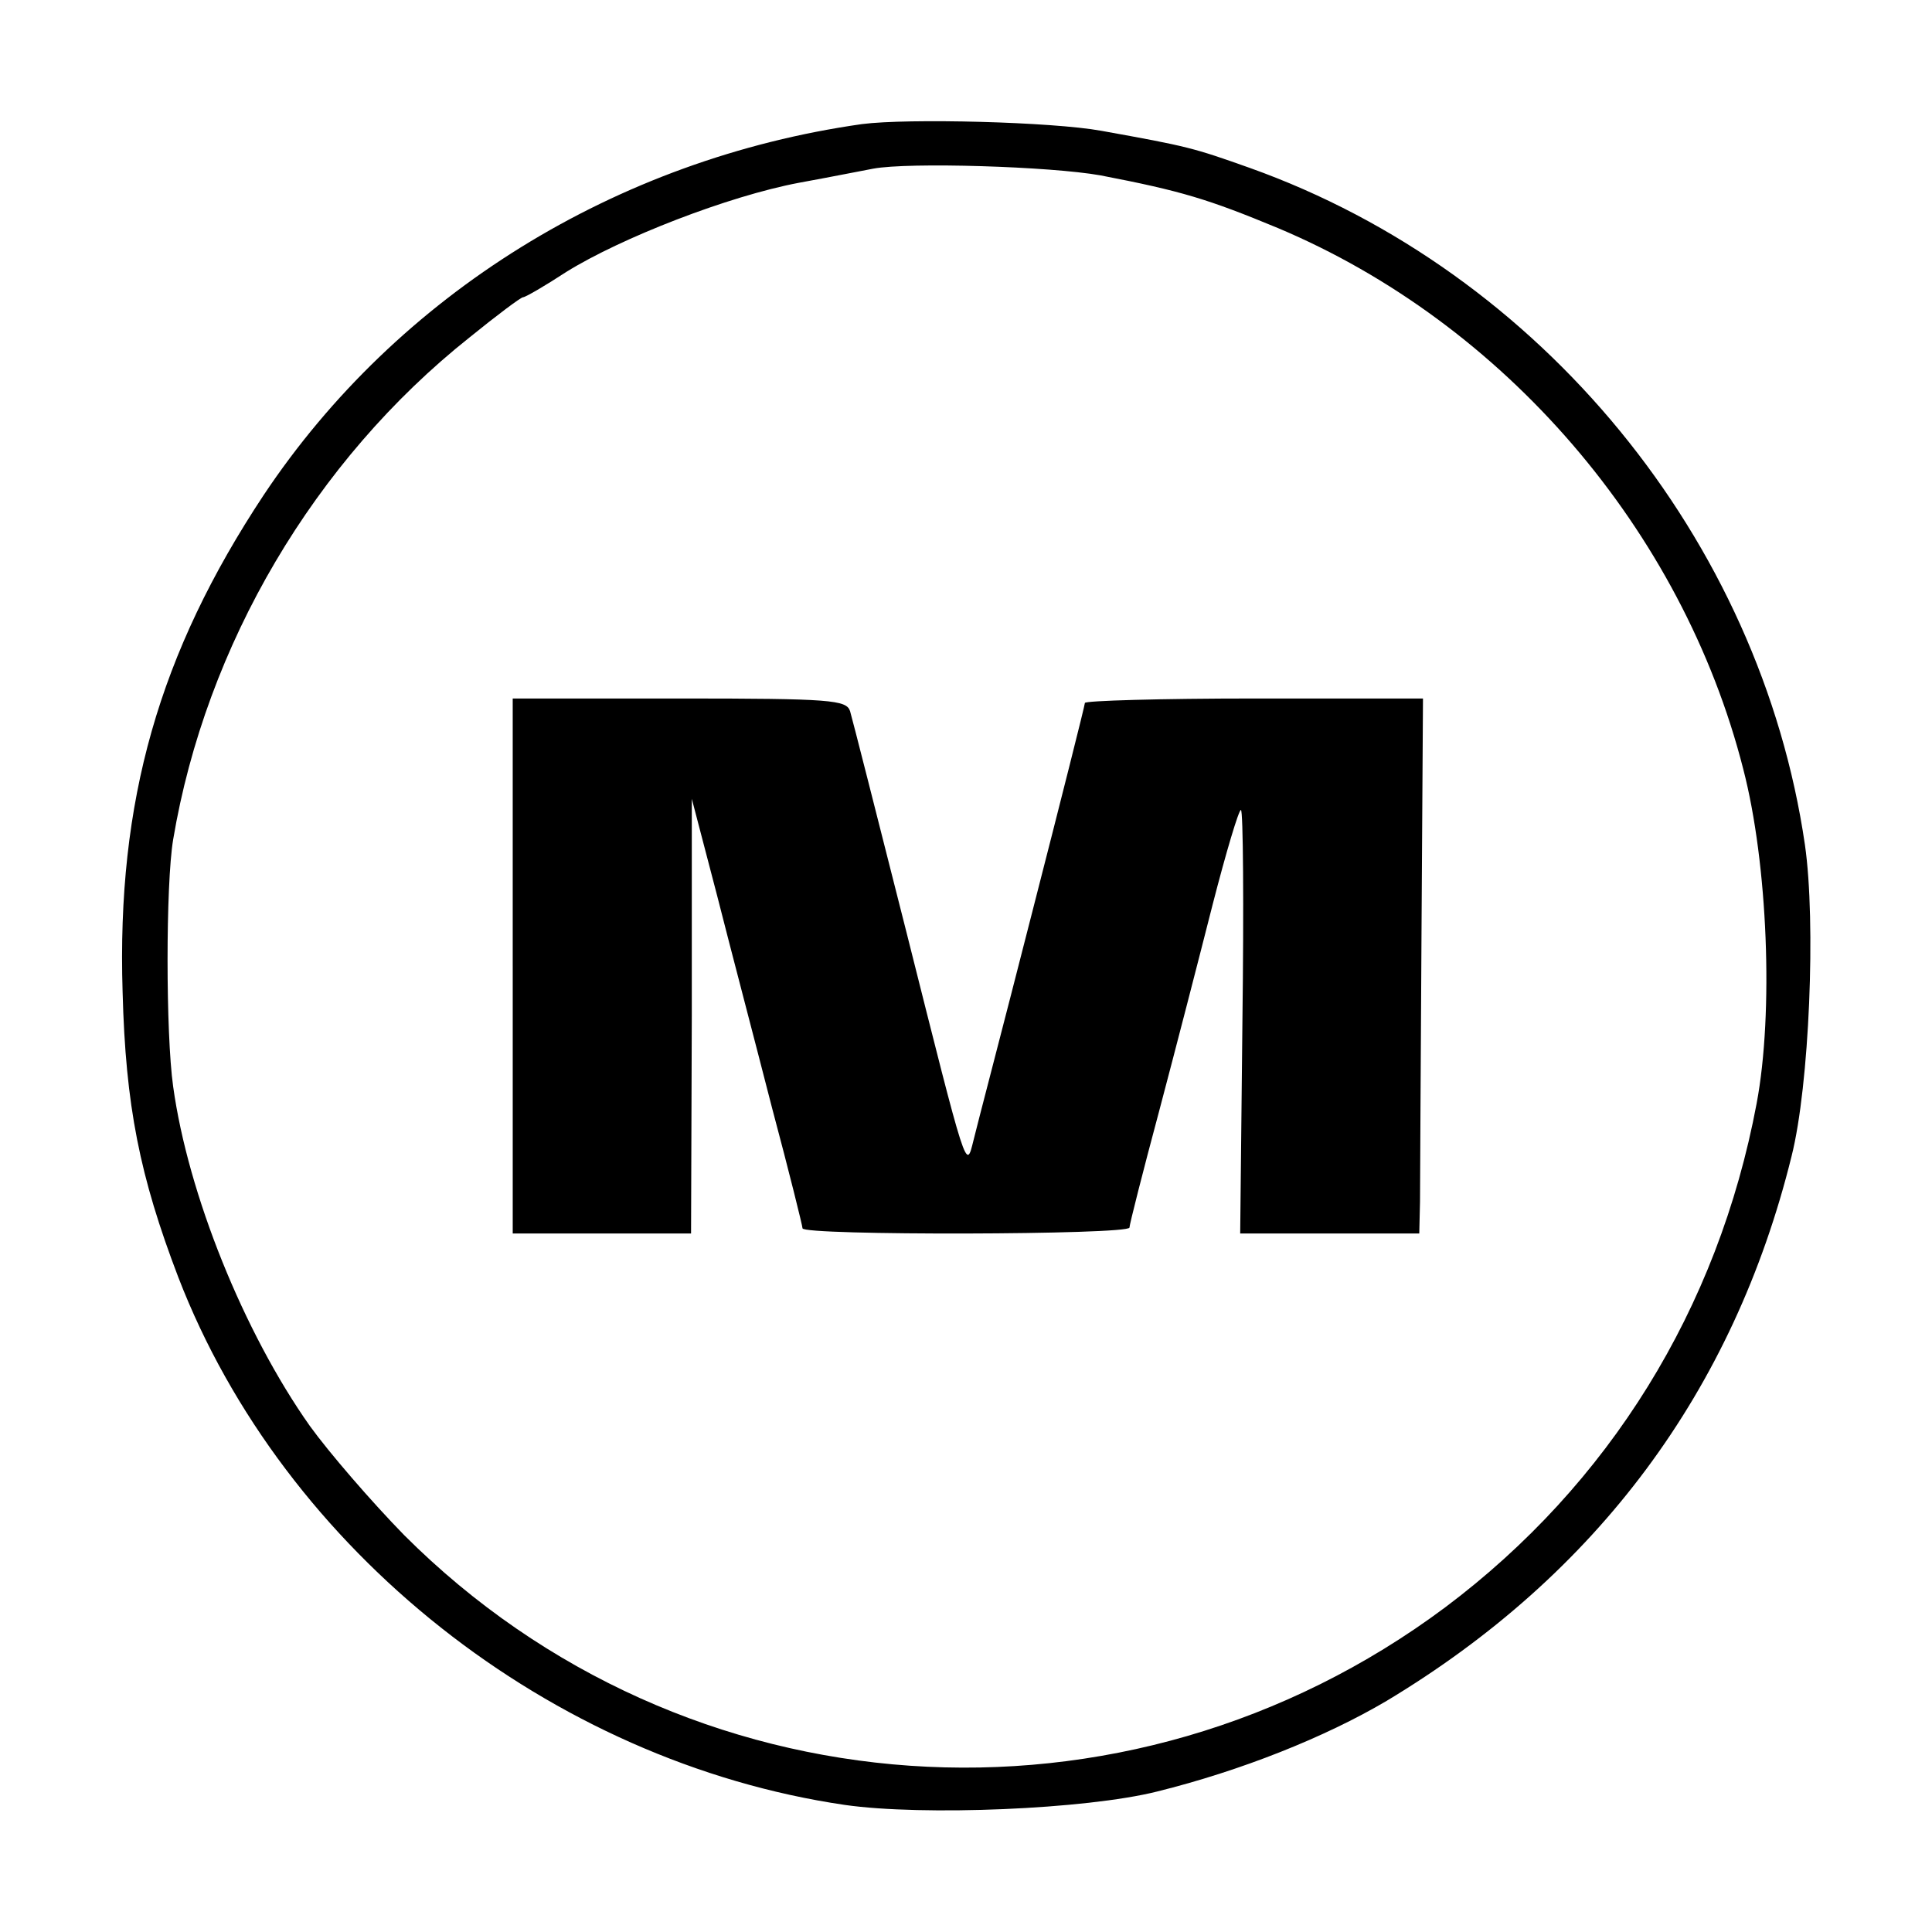 <?xml version="1.0" standalone="no"?>
<!DOCTYPE svg PUBLIC "-//W3C//DTD SVG 20010904//EN"
 "http://www.w3.org/TR/2001/REC-SVG-20010904/DTD/svg10.dtd">
<svg version="1.0" xmlns="http://www.w3.org/2000/svg"
 width="260pt" height="260pt" viewBox="0 0 260 260"
 preserveAspectRatio="xMidYMid meet">
<g transform="translate(0,260) scale(0.1,-0.1)"
fill="#000000" stroke="none">
<path d="M1160 2433 c-331 -47 -625 -229 -805 -499 -141 -213 -198 -412 -190
-669 4 -153 23 -248 75 -384 142 -368 501 -652 897 -710 105 -15 324 -6 420
18 113 28 226 73 309 122 283 170 467 417 545 733 24 95 33 315 18 419 -60
411 -355 771 -747 911 -76 27 -83 29 -200 50 -66 12 -260 17 -322 9z m321 -69
c109 -21 145 -32 239 -71 304 -128 544 -406 626 -728 33 -127 41 -328 18 -450
-52 -277 -199 -513 -419 -678 -430 -321 -1024 -280 -1401 97 -44 45 -101 111
-127 147 -89 126 -164 312 -184 457 -10 71 -10 272 0 332 44 262 190 510 399
676 37 30 69 54 72 54 3 0 29 15 58 34 74 46 218 102 313 120 44 8 89 17 100
19 48 9 239 3 306 -9z"/>
<path d="M690 1300 l0 -360 120 0 120 0 1 293 0 292 34 -130 c18 -71 52 -200
74 -286 23 -86 41 -159 41 -162 0 -10 440 -9 440 1 0 4 18 75 40 157 22 83 54
207 72 278 18 70 35 127 38 127 3 0 4 -128 2 -285 l-3 -285 120 0 121 0 1 43
c0 23 1 185 2 360 l2 317 -227 0 c-126 0 -228 -3 -228 -6 0 -3 -32 -130 -71
-282 -39 -153 -75 -290 -79 -307 -10 -40 -8 -46 -90 280 -39 154 -73 288 -76
298 -5 15 -25 17 -230 17 l-224 0 0 -360z"/>
</g>
</svg>
